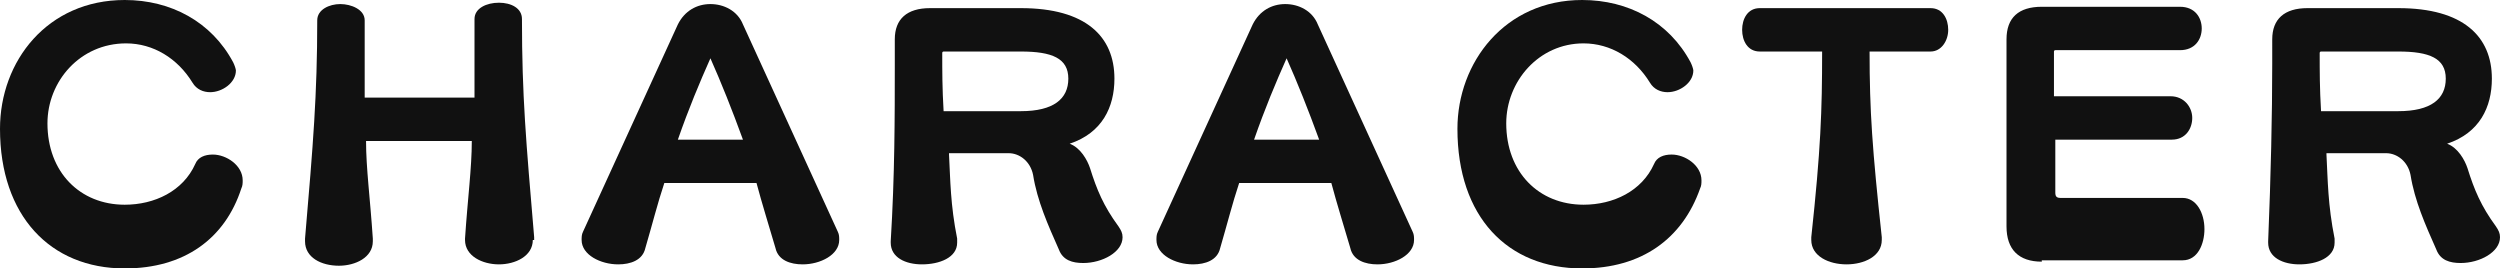 <!-- Generator: Adobe Illustrator 25.2.1, SVG Export Plug-In  -->
<svg version="1.1" xmlns="http://www.w3.org/2000/svg" xmlns:xlink="http://www.w3.org/1999/xlink" x="0px" y="0px" width="184.4px"
	 height="19.8px" viewBox="0 0 184.4 19.8" style="overflow:visible;enable-background:new 0 0 184.4 19.8;" xml:space="preserve">
<style type="text/css">
	.st0{fill:#111111;}
</style>
<defs>
</defs>
<g>
	<path class="st0" d="M9.2,19.8C3.7,19.8,0,15.9,0,9.5C0,4.5,3.5,0,9.2,0c3.4,0,6.4,1.6,8,4.6c0.1,0.2,0.2,0.5,0.2,0.6
		c0,0.9-1,1.6-1.9,1.6c-0.5,0-1-0.2-1.3-0.7c-1.1-1.8-2.9-2.9-4.9-2.9C5.9,3.2,3.5,6,3.5,9.1c0,3.6,2.4,6,5.7,6c2.2,0,4.3-1,5.2-3
		c0.2-0.5,0.7-0.7,1.3-0.7c1,0,2.2,0.8,2.2,1.9c0,0.2,0,0.4-0.1,0.6C16.6,17.6,13.6,19.8,9.2,19.8z"/>
	<path class="st0" d="M39.3,17.7c0,1.2-1.3,1.8-2.5,1.8s-2.5-0.6-2.5-1.8v-0.1c0.2-3,0.5-5.2,0.5-7.2h-7.8c0,2,0.3,4.2,0.5,7.2v0.2
		c0,1.2-1.3,1.8-2.5,1.8c-1.3,0-2.5-0.6-2.5-1.8v-0.2c0.6-7,0.9-10.6,0.9-16.1c0-0.8,0.9-1.2,1.7-1.2s1.8,0.4,1.8,1.2v3
		c0,0.9,0,1.8,0,2.7h8.1c0-1.1,0-2.1,0-3.3V1.4c0-0.8,0.9-1.2,1.8-1.2c0.9,0,1.7,0.4,1.7,1.2c0,5.7,0.3,9,0.9,16.1V17.7z"/>
	<path class="st0" d="M49,13.5c-0.5,1.5-0.9,3.1-1.4,4.8c-0.2,0.9-1.1,1.2-2,1.2c-1.3,0-2.7-0.7-2.7-1.8c0-0.2,0-0.4,0.1-0.6l7-15.3
		c0.5-1,1.4-1.5,2.4-1.5s2,0.5,2.4,1.5l7,15.3c0.1,0.2,0.1,0.4,0.1,0.6c0,1.1-1.4,1.8-2.7,1.8c-0.9,0-1.8-0.3-2-1.2
		c-0.5-1.7-1-3.3-1.4-4.8H49z M54.8,10.3c-0.8-2.2-1.6-4.2-2.4-6c-0.8,1.8-1.6,3.7-2.4,6H54.8z"/>
	<path class="st0" d="M70,11.4c0.1,1.9,0.1,3.7,0.6,6.2c0,0.1,0,0.2,0,0.3c0,1.1-1.3,1.6-2.6,1.6c-1.2,0-2.3-0.5-2.3-1.6v-0.1
		C66,12.9,66,8.6,66,4.8V2.9c0-1.5,0.9-2.3,2.6-2.3h6.7c4.8,0,6.9,2.1,6.9,5.2c0,2.1-0.9,4-3.3,4.8c0.8,0.3,1.3,1.2,1.5,1.8
		c0.5,1.6,1,2.8,2.1,4.3c0.2,0.3,0.3,0.5,0.3,0.8c0,1.1-1.5,1.9-2.9,1.9c-0.8,0-1.5-0.2-1.8-1c-0.8-1.8-1.6-3.6-1.9-5.5
		c-0.2-1-1-1.6-1.8-1.6H70z M69.6,3.8c0,0-0.1,0-0.1,0.1c0,1.4,0,2.6,0.1,4.3h5.7c2.4,0,3.5-0.9,3.5-2.4s-1.2-2-3.5-2H69.6z"/>
	<path class="st0" d="M91.4,13.5c-0.5,1.5-0.9,3.1-1.4,4.8c-0.2,0.9-1.1,1.2-2,1.2c-1.3,0-2.7-0.7-2.7-1.8c0-0.2,0-0.4,0.1-0.6
		l7-15.3c0.5-1,1.4-1.5,2.4-1.5s2,0.5,2.4,1.5l7,15.3c0.1,0.2,0.1,0.4,0.1,0.6c0,1.1-1.4,1.8-2.7,1.8c-0.9,0-1.8-0.3-2-1.2
		c-0.5-1.7-1-3.3-1.4-4.8H91.4z M97.3,10.3c-0.8-2.2-1.6-4.2-2.4-6c-0.8,1.8-1.6,3.7-2.4,6H97.3z"/>
	<path class="st0" d="M116.7,19.8c-5.5,0-9.2-3.8-9.2-10.3c0-4.9,3.5-9.5,9.2-9.5c3.4,0,6.4,1.6,8,4.6c0.1,0.2,0.2,0.5,0.2,0.6
		c0,0.9-1,1.6-1.9,1.6c-0.5,0-1-0.2-1.3-0.7c-1.1-1.8-2.9-2.9-4.9-2.9c-3.3,0-5.7,2.8-5.7,5.9c0,3.6,2.4,6,5.7,6c2.2,0,4.3-1,5.2-3
		c0.2-0.5,0.7-0.7,1.3-0.7c1,0,2.2,0.8,2.2,1.9c0,0.2,0,0.4-0.1,0.6C124.1,17.6,121.1,19.8,116.7,19.8z"/>
	<path class="st0" d="M138.8,17.7c0,1.2-1.3,1.8-2.6,1.8c-1.3,0-2.6-0.6-2.6-1.8v-0.2c0.7-6.5,0.8-9.3,0.8-13.7h-4.6
		c-0.9,0-1.3-0.8-1.3-1.6c0-0.8,0.4-1.6,1.3-1.6h12.6c0.9,0,1.3,0.8,1.3,1.6c0,0.8-0.5,1.6-1.3,1.6h-4.5c0,4.4,0.2,7.2,0.9,13.7
		V17.7z"/>
	<path class="st0" d="M150.6,19.3c-1.7,0-2.6-0.9-2.6-2.6V2.9c0-1.6,0.9-2.4,2.6-2.4h10.2c1.1,0,1.6,0.8,1.6,1.6
		c0,0.8-0.5,1.6-1.6,1.6h-9.2c-0.1,0-0.1,0.1-0.1,0.1v3.3h8.6c1,0,1.6,0.8,1.6,1.6c0,0.8-0.5,1.6-1.5,1.6h-8.6v3.9
		c0,0.3,0.1,0.4,0.4,0.4h9c1,0,1.6,1.1,1.6,2.3c0,1.1-0.5,2.3-1.6,2.3H150.6z"/>
	<path class="st0" d="M171.6,11.4c0.1,1.9,0.1,3.7,0.6,6.2c0,0.1,0,0.2,0,0.3c0,1.1-1.3,1.6-2.6,1.6c-1.2,0-2.3-0.5-2.3-1.6v-0.1
		c0.2-4.9,0.3-9.3,0.3-13.1V2.9c0-1.5,0.9-2.3,2.6-2.3h6.7c4.8,0,6.9,2.1,6.9,5.2c0,2.1-0.9,4-3.3,4.8c0.8,0.3,1.3,1.2,1.5,1.8
		c0.5,1.6,1,2.8,2.1,4.3c0.2,0.3,0.3,0.5,0.3,0.8c0,1.1-1.5,1.9-2.9,1.9c-0.8,0-1.5-0.2-1.8-1c-0.8-1.8-1.6-3.6-1.9-5.5
		c-0.2-1-1-1.6-1.8-1.6H171.6z M171.2,3.8c0,0-0.1,0-0.1,0.1c0,1.4,0,2.6,0.1,4.3h5.7c2.4,0,3.5-0.9,3.5-2.4s-1.2-2-3.5-2H171.2z"/>
</g>
</svg>
